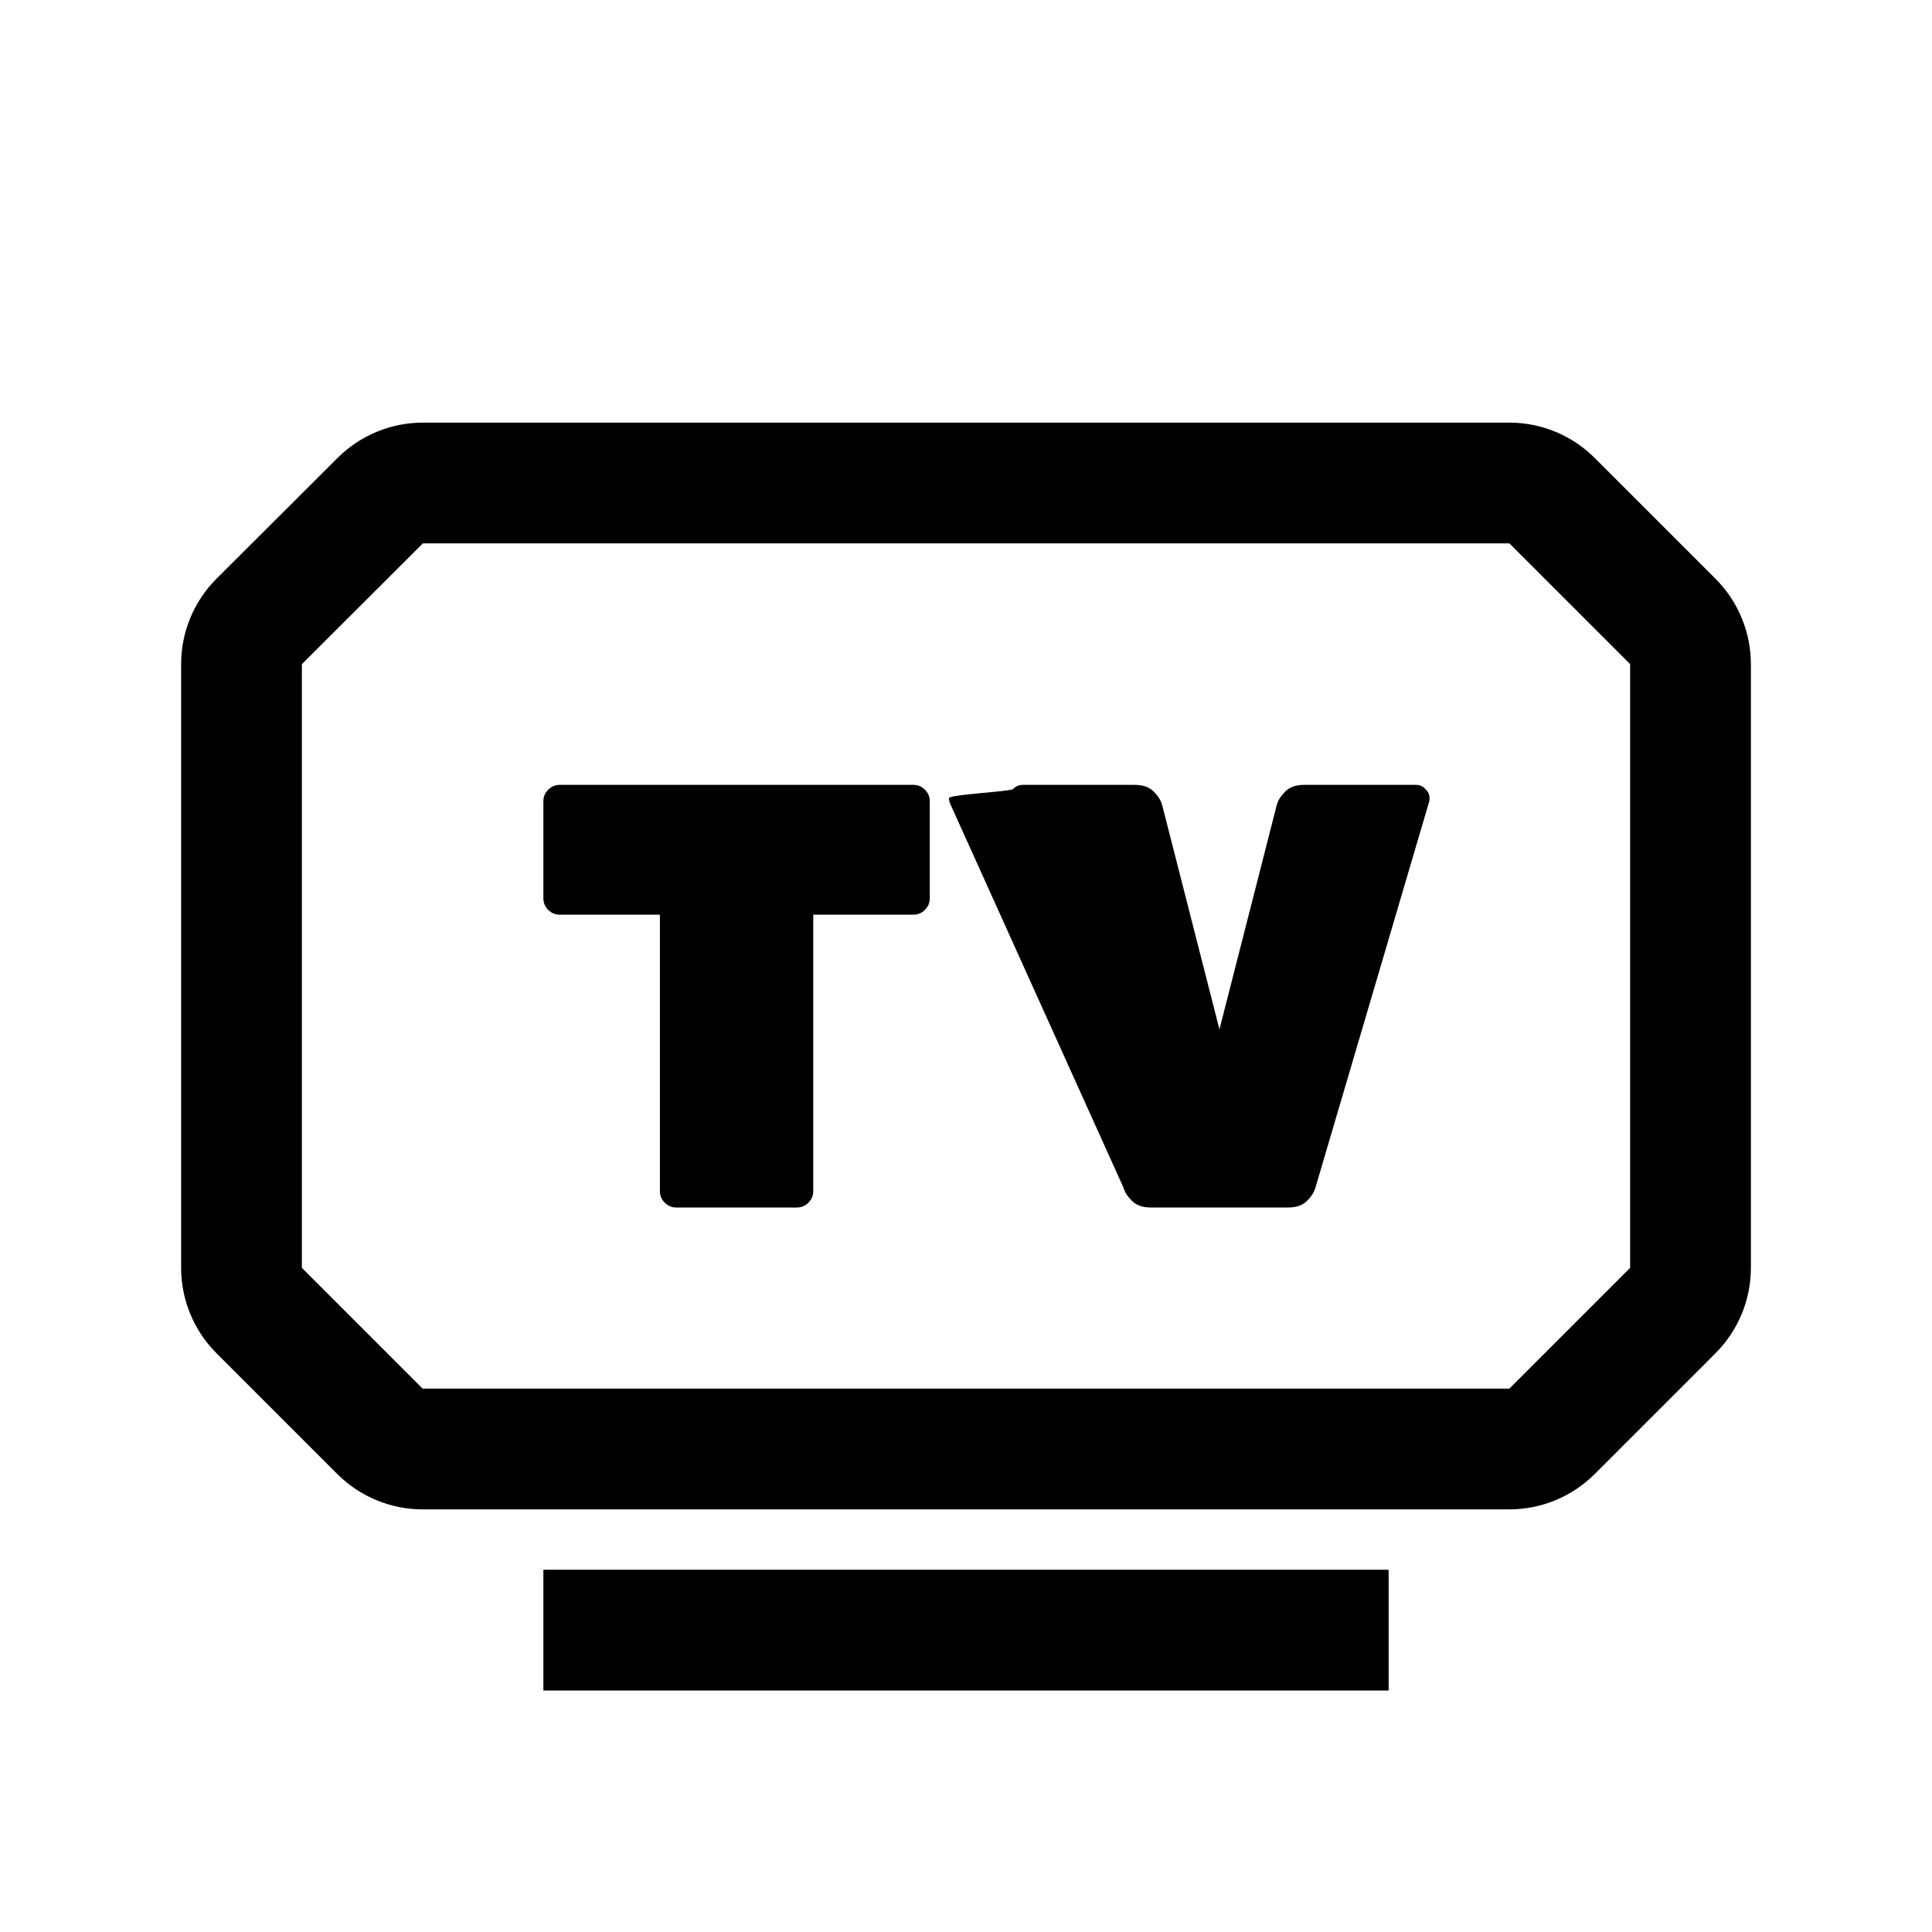 <svg width="32" height="32" viewBox="0 0 32 32" fill="none" xmlns="http://www.w3.org/2000/svg">
<path fill-rule="evenodd" clip-rule="evenodd" d="M3.586 22.414C3.211 22.039 3 21.53 3 21L3 11C3 10.469 3.211 9.959 3.587 9.584L5.592 7.584C5.967 7.21 6.475 7 7.004 7L25 7C25.53 7 26.039 7.211 26.414 7.586L28.414 9.586C28.789 9.961 29 10.47 29 11L29 21C29 21.53 28.789 22.039 28.414 22.414L26.414 24.414C26.039 24.789 25.53 25 25 25L7 25C6.47 25 5.961 24.789 5.586 24.414L3.586 22.414ZM5 11L5 21L7 23L25 23L27 21L27 11L25 9L7.004 9L5 11Z" fill="black"/>
<path d="M11.2 20C11.127 20 11.063 19.973 11.01 19.92C10.957 19.867 10.93 19.803 10.93 19.73V15.15H9.27C9.197 15.15 9.133 15.123 9.08 15.07C9.027 15.017 9 14.953 9 14.88V13.27C9 13.197 9.027 13.133 9.08 13.08C9.133 13.027 9.197 13 9.27 13H15.13C15.203 13 15.267 13.027 15.32 13.08C15.373 13.133 15.4 13.197 15.4 13.27V14.88C15.4 14.953 15.373 15.017 15.32 15.07C15.267 15.123 15.203 15.15 15.13 15.15H13.47V19.73C13.47 19.803 13.443 19.867 13.39 19.92C13.337 19.973 13.273 20 13.2 20H11.2Z" fill="black"/>
<path d="M19.058 20C18.925 20 18.822 19.963 18.748 19.89C18.675 19.817 18.628 19.743 18.608 19.67L15.728 13.29C15.722 13.263 15.718 13.24 15.718 13.22C15.718 13.16 16.738 13.11 16.778 13.07C16.825 13.023 16.878 13 16.938 13H18.798C18.932 13 19.035 13.037 19.108 13.11C19.182 13.183 19.228 13.257 19.248 13.33L20.198 17.05L21.148 13.33C21.168 13.257 21.215 13.183 21.288 13.11C21.362 13.037 21.465 13 21.598 13H23.458C23.518 13 23.568 13.023 23.608 13.07C23.655 13.11 23.678 13.16 23.678 13.22C23.678 13.24 23.675 13.263 23.668 13.29L21.788 19.67C21.768 19.743 21.722 19.817 21.648 19.89C21.575 19.963 21.472 20 21.338 20H19.058Z" fill="black"/>
<rect x="9" y="26" width="14" height="2" fill="black"/>
</svg>
